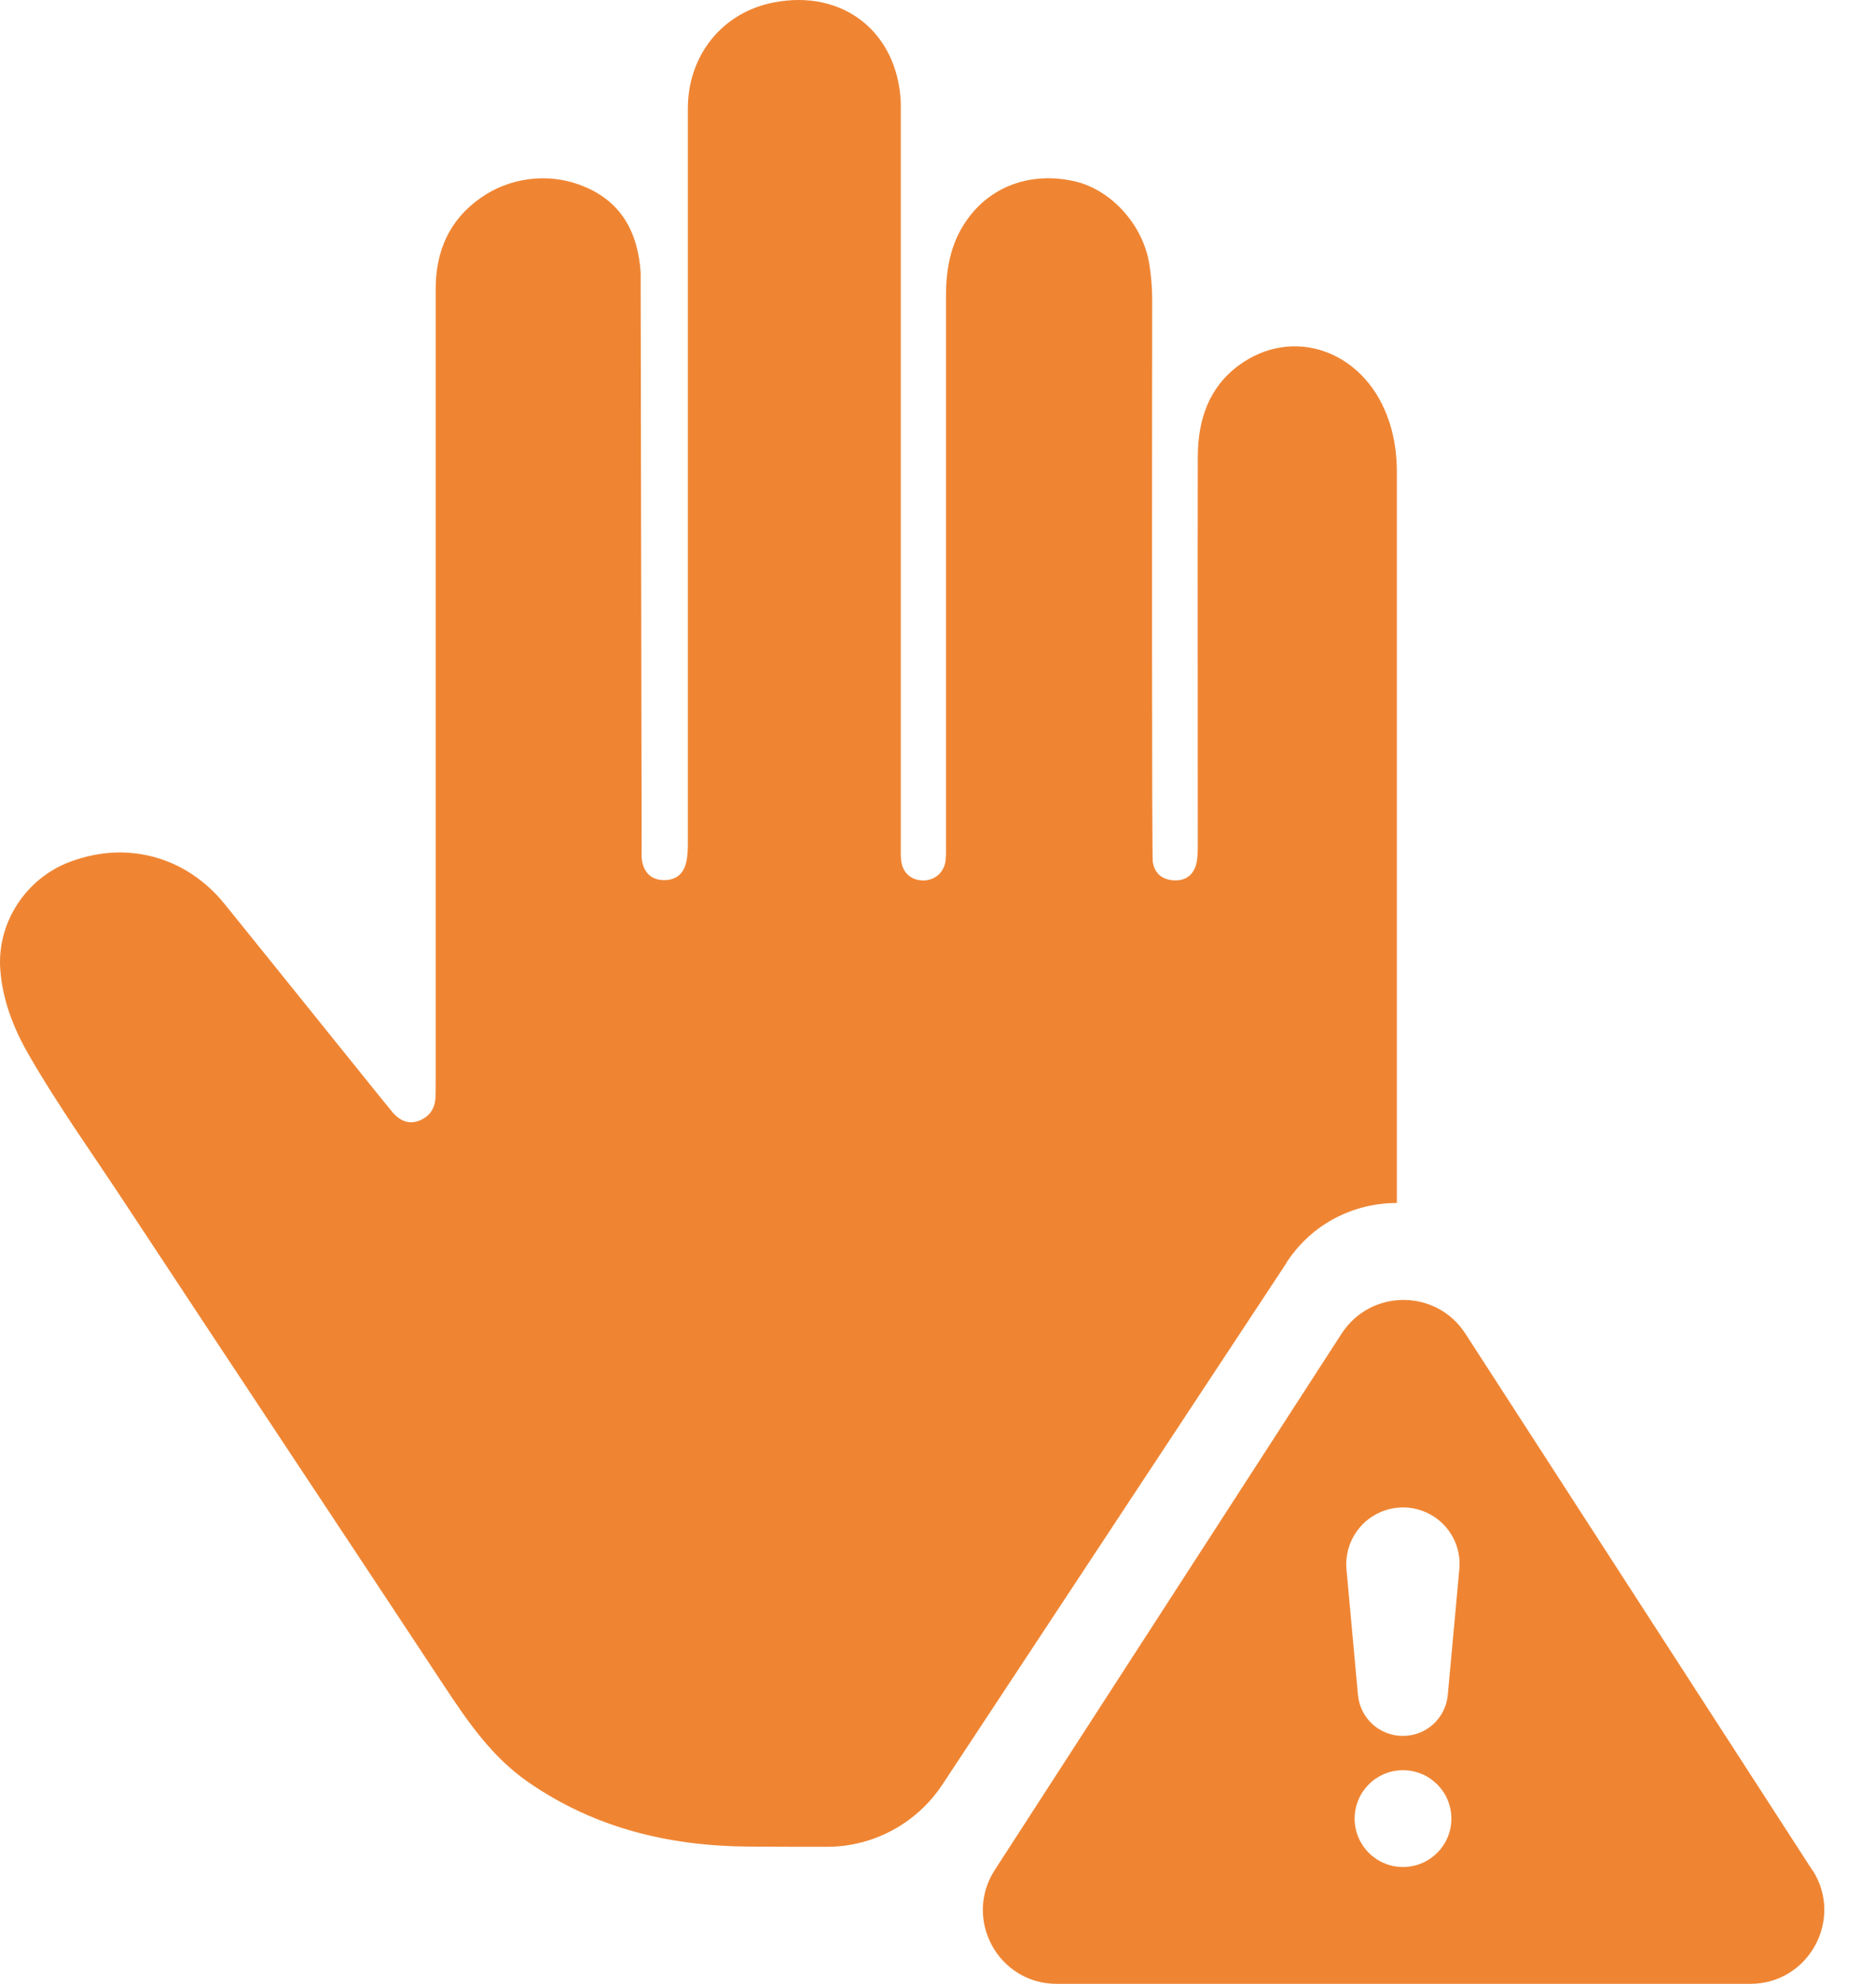 <svg width="35" height="37" viewBox="0 0 35 37" fill="none" xmlns="http://www.w3.org/2000/svg">
<path d="M23.993 23.561C24.477 22.81 25.269 22.436 26.061 22.436C26.061 20.764 26.061 11.816 26.061 8.813C26.061 8.446 26.009 8.091 25.876 7.747C25.41 6.527 24.111 6.083 23.116 6.811C22.547 7.229 22.351 7.836 22.347 8.509C22.343 10.921 22.347 13.333 22.347 15.745C22.347 15.87 22.347 16 22.317 16.118C22.262 16.325 22.11 16.433 21.896 16.418C21.681 16.407 21.541 16.288 21.507 16.074C21.489 15.959 21.492 8.972 21.496 5.598C21.496 5.369 21.478 5.143 21.441 4.918C21.322 4.185 20.723 3.53 20.039 3.379C19.225 3.198 18.467 3.475 18.023 4.126C17.734 4.544 17.649 5.021 17.649 5.52C17.649 8.927 17.649 12.33 17.649 15.737C17.649 15.841 17.653 15.944 17.642 16.044C17.619 16.262 17.449 16.418 17.231 16.421C17.006 16.421 16.843 16.285 16.813 16.055C16.802 15.955 16.806 15.852 16.806 15.748C16.806 11.246 16.806 6.745 16.806 2.243C16.806 2.132 16.806 2.021 16.806 1.91C16.747 0.597 15.726 -0.206 14.435 0.046C13.48 0.231 12.837 1.023 12.833 2.018C12.833 6.575 12.833 11.132 12.833 15.685C12.833 15.826 12.833 15.97 12.796 16.107C12.737 16.322 12.589 16.418 12.378 16.414C12.16 16.41 12.027 16.285 11.982 16.077C11.964 15.985 11.971 15.889 11.971 15.796C11.964 12.304 11.96 8.813 11.953 5.321C11.953 5.243 11.953 5.162 11.953 5.084C11.901 4.326 11.586 3.723 10.802 3.442C10.196 3.223 9.504 3.316 8.975 3.686C8.379 4.1 8.128 4.688 8.128 5.395C8.128 10.322 8.128 15.249 8.128 20.176C8.128 20.279 8.128 20.379 8.124 20.483C8.109 20.694 7.998 20.838 7.802 20.908C7.617 20.971 7.462 20.897 7.336 20.76C7.288 20.709 5.198 18.105 4.192 16.862C3.471 15.97 2.365 15.674 1.303 16.074C0.486 16.381 -0.058 17.206 0.005 18.079C0.046 18.645 0.249 19.17 0.526 19.654C1.096 20.646 1.766 21.574 2.391 22.529C4.351 25.506 6.33 28.476 8.294 31.454C8.735 32.12 9.182 32.771 9.855 33.237C11.095 34.095 12.482 34.428 13.961 34.439C14.52 34.443 14.975 34.443 15.43 34.443C16.295 34.443 17.105 34.006 17.583 33.281L23.997 23.561H23.993Z" fill="#EF8533"/>
<path fill-rule="evenodd" clip-rule="evenodd" d="M33.81 34.876L27.34 24.874C26.797 24.034 25.572 24.034 25.029 24.874L18.559 34.876C17.967 35.793 18.625 36.999 19.713 36.999H32.656C33.747 36.999 34.405 35.789 33.814 34.876H33.81ZM26.175 34.82C25.679 34.82 25.273 34.417 25.273 33.918C25.273 33.418 25.676 33.015 26.175 33.015C26.674 33.015 27.078 33.418 27.078 33.918C27.078 34.417 26.674 34.82 26.175 34.82ZM25.335 31.61C25.376 32.046 25.735 32.375 26.175 32.375H26.171C26.612 32.375 26.97 32.046 27.011 31.61L27.226 29.268C27.255 28.972 27.155 28.676 26.956 28.458C26.756 28.24 26.471 28.114 26.175 28.114C25.879 28.114 25.594 28.24 25.395 28.458C25.195 28.676 25.095 28.972 25.121 29.268L25.335 31.61Z" fill="#EF8533"/>
</svg>
